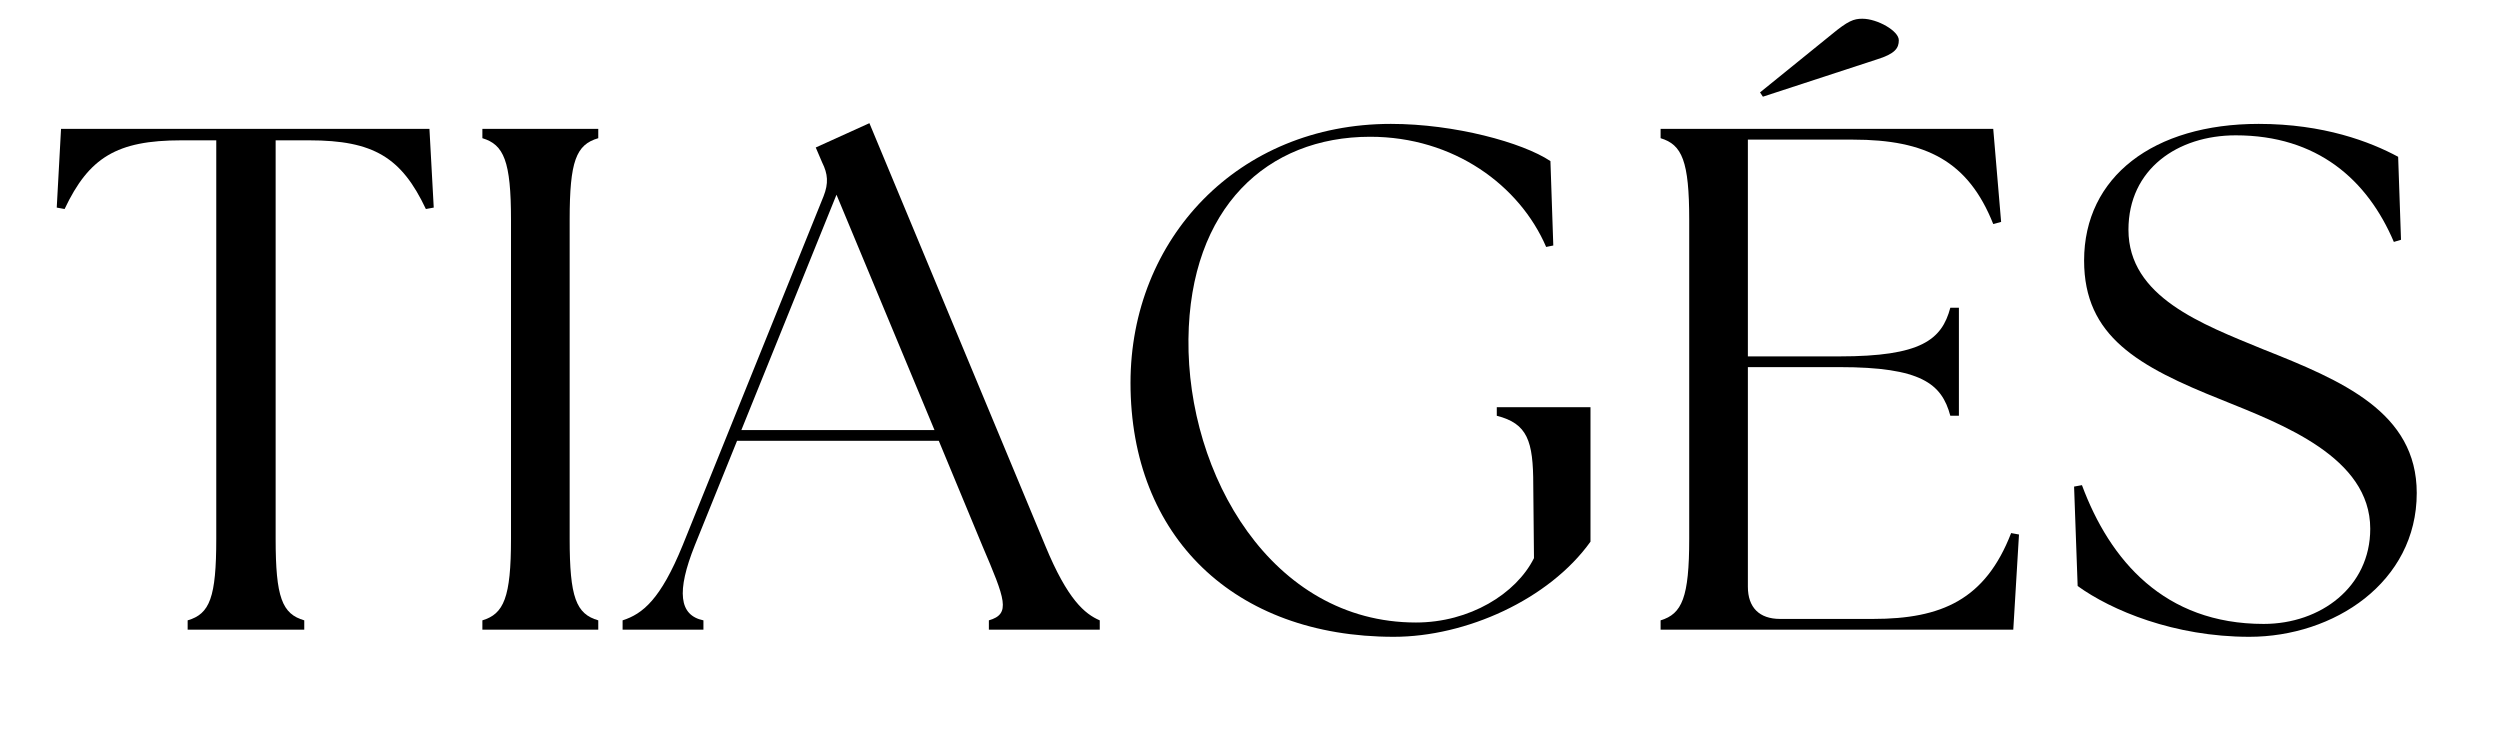 <svg version="1.0" preserveAspectRatio="xMidYMid meet" height="300" viewBox="0 0 750 225" zoomAndPan="magnify" width="1000" xmlns:xlink="http://www.w3.org/1999/xlink" xmlns="http://www.w3.org/2000/svg"><defs><g></g></defs><g fill-opacity="1" fill="#000000"><g transform="translate(13.587, 188.897)"><g><path d="M 42.707 0 L 77.691 0 L 77.691 -2.789 C 71.035 -4.723 69.105 -9.656 69.105 -27.254 L 69.105 -146.797 L 79.191 -146.797 C 98.508 -146.797 106.879 -141.645 114.176 -126.191 L 116.535 -126.621 L 115.246 -150.23 L 4.723 -150.23 L 3.434 -126.621 L 5.793 -126.191 C 13.09 -141.645 21.461 -146.797 40.777 -146.797 L 51.293 -146.797 L 51.293 -27.254 C 51.293 -9.656 49.359 -4.723 42.707 -2.789 Z M 42.707 0"></path></g></g></g><g fill-opacity="1" fill="#000000"><g transform="translate(133.769, 188.897)"><g><path d="M 10.945 0 L 45.711 0 L 45.711 -2.789 C 39.059 -4.723 37.129 -9.656 37.129 -27.254 L 37.129 -122.973 C 37.129 -140.57 39.059 -145.508 45.711 -147.438 L 45.711 -150.23 L 10.945 -150.23 L 10.945 -147.438 C 17.383 -145.508 19.531 -140.57 19.531 -122.973 L 19.531 -27.254 C 19.531 -9.656 17.383 -4.723 10.945 -2.789 Z M 10.945 0"></path></g></g></g><g fill-opacity="1" fill="#000000"><g transform="translate(190.427, 188.897)"><g><path d="M -3.648 0 L 20.602 0 L 20.602 -2.789 C 13.305 -4.293 12.449 -11.375 18.027 -25.324 L 30.691 -56.656 L 91.211 -56.656 L 104.301 -25.109 C 111.168 -9.016 112.887 -4.723 106.234 -2.789 L 106.234 0 L 139.5 0 L 139.5 -2.789 C 134.992 -4.723 129.84 -9.016 123.188 -25.109 L 70.395 -151.945 L 54.297 -144.648 L 56.227 -140.141 C 57.945 -136.707 58.16 -133.918 56.656 -130.055 L 14.379 -25.324 C 7.727 -9.016 2.359 -4.723 -3.648 -2.789 Z M 31.977 -59.875 L 60.52 -130.484 L 89.922 -59.875 Z M 31.977 -59.875"></path></g></g></g><g fill-opacity="1" fill="#000000"><g transform="translate(327.992, 188.897)"><g><path d="M 90.137 2.145 C 111.812 2.145 136.707 -9.016 149.156 -26.398 L 149.156 -66.746 L 121.043 -66.746 L 121.043 -64.168 C 130.27 -61.809 131.988 -56.656 131.988 -43.352 L 132.203 -21.461 C 126.836 -10.73 112.887 -2.145 96.789 -2.145 C 53.438 -2.145 28.113 -46.57 28.543 -87.133 C 28.973 -126.621 52.152 -147.867 83.055 -147.867 C 108.164 -147.867 127.91 -133.273 135.852 -114.816 L 137.996 -115.246 L 137.137 -140.57 C 128.766 -146.152 108.379 -151.73 89.277 -151.73 C 43.352 -151.73 11.16 -117.18 11.16 -74.043 C 11.16 -27.898 42.277 2.145 90.137 2.145 Z M 90.137 2.145"></path></g></g></g><g fill-opacity="1" fill="#000000"><g transform="translate(487.234, 188.897)"><g><path d="M 10.945 0 L 116.75 0 L 118.465 -28.543 L 116.105 -28.973 C 108.379 -9.016 95.289 -3.219 74.684 -3.219 L 46.785 -3.219 C 40.562 -3.219 37.129 -6.652 37.129 -12.875 L 37.129 -78.762 L 64.598 -78.762 C 89.062 -78.762 95.289 -73.828 97.863 -64.168 L 100.438 -64.168 L 100.438 -96.574 L 97.863 -96.574 C 95.289 -86.918 89.062 -81.98 64.598 -81.98 L 37.129 -81.98 L 37.129 -147.008 L 68.676 -147.008 C 90.566 -147.008 103.23 -140.57 110.738 -121.684 L 113.102 -122.328 L 110.738 -150.23 L 10.945 -150.23 L 10.945 -147.438 C 17.383 -145.508 19.531 -140.57 19.531 -122.973 L 19.531 -27.254 C 19.531 -9.656 17.383 -4.723 10.945 -2.789 Z M 40.777 -161.176 L 41.637 -159.887 L 75.758 -171.047 C 81.34 -172.762 82.41 -174.48 82.41 -176.84 C 82.41 -179.629 75.973 -183.277 71.465 -183.277 C 68.891 -183.277 67.172 -182.637 62.238 -178.559 Z M 40.777 -161.176"></path></g></g></g><g fill-opacity="1" fill="#000000"><g transform="translate(613.64, 188.897)"><g><path d="M 61.164 2.145 C 86.488 2.145 111.383 -14.164 111.383 -40.992 C 111.383 -65.242 89.062 -74.684 65.242 -84.129 C 47 -91.641 24.895 -99.793 24.895 -119.969 C 24.895 -138.211 39.703 -148.297 57.086 -148.297 C 81.555 -148.297 96.574 -134.992 104.516 -116.32 L 106.664 -116.965 L 105.805 -141.859 C 97.434 -146.367 83.484 -151.73 63.953 -151.73 C 32.406 -151.73 11.59 -135.852 11.59 -110.738 C 11.59 -87.992 27.684 -78.977 53.008 -68.891 C 71.035 -61.594 97.434 -51.723 97.434 -30.262 C 97.434 -12.875 82.625 -1.719 65.457 -1.719 C 35.625 -1.719 19.316 -20.816 10.945 -43.352 L 8.586 -42.922 L 9.656 -13.09 C 19.746 -5.793 38.629 2.145 61.164 2.145 Z M 61.164 2.145"></path></g></g></g><g fill-opacity="1" fill="#000000"><g transform="translate(731.903, 188.897)"><g></g></g></g></svg>